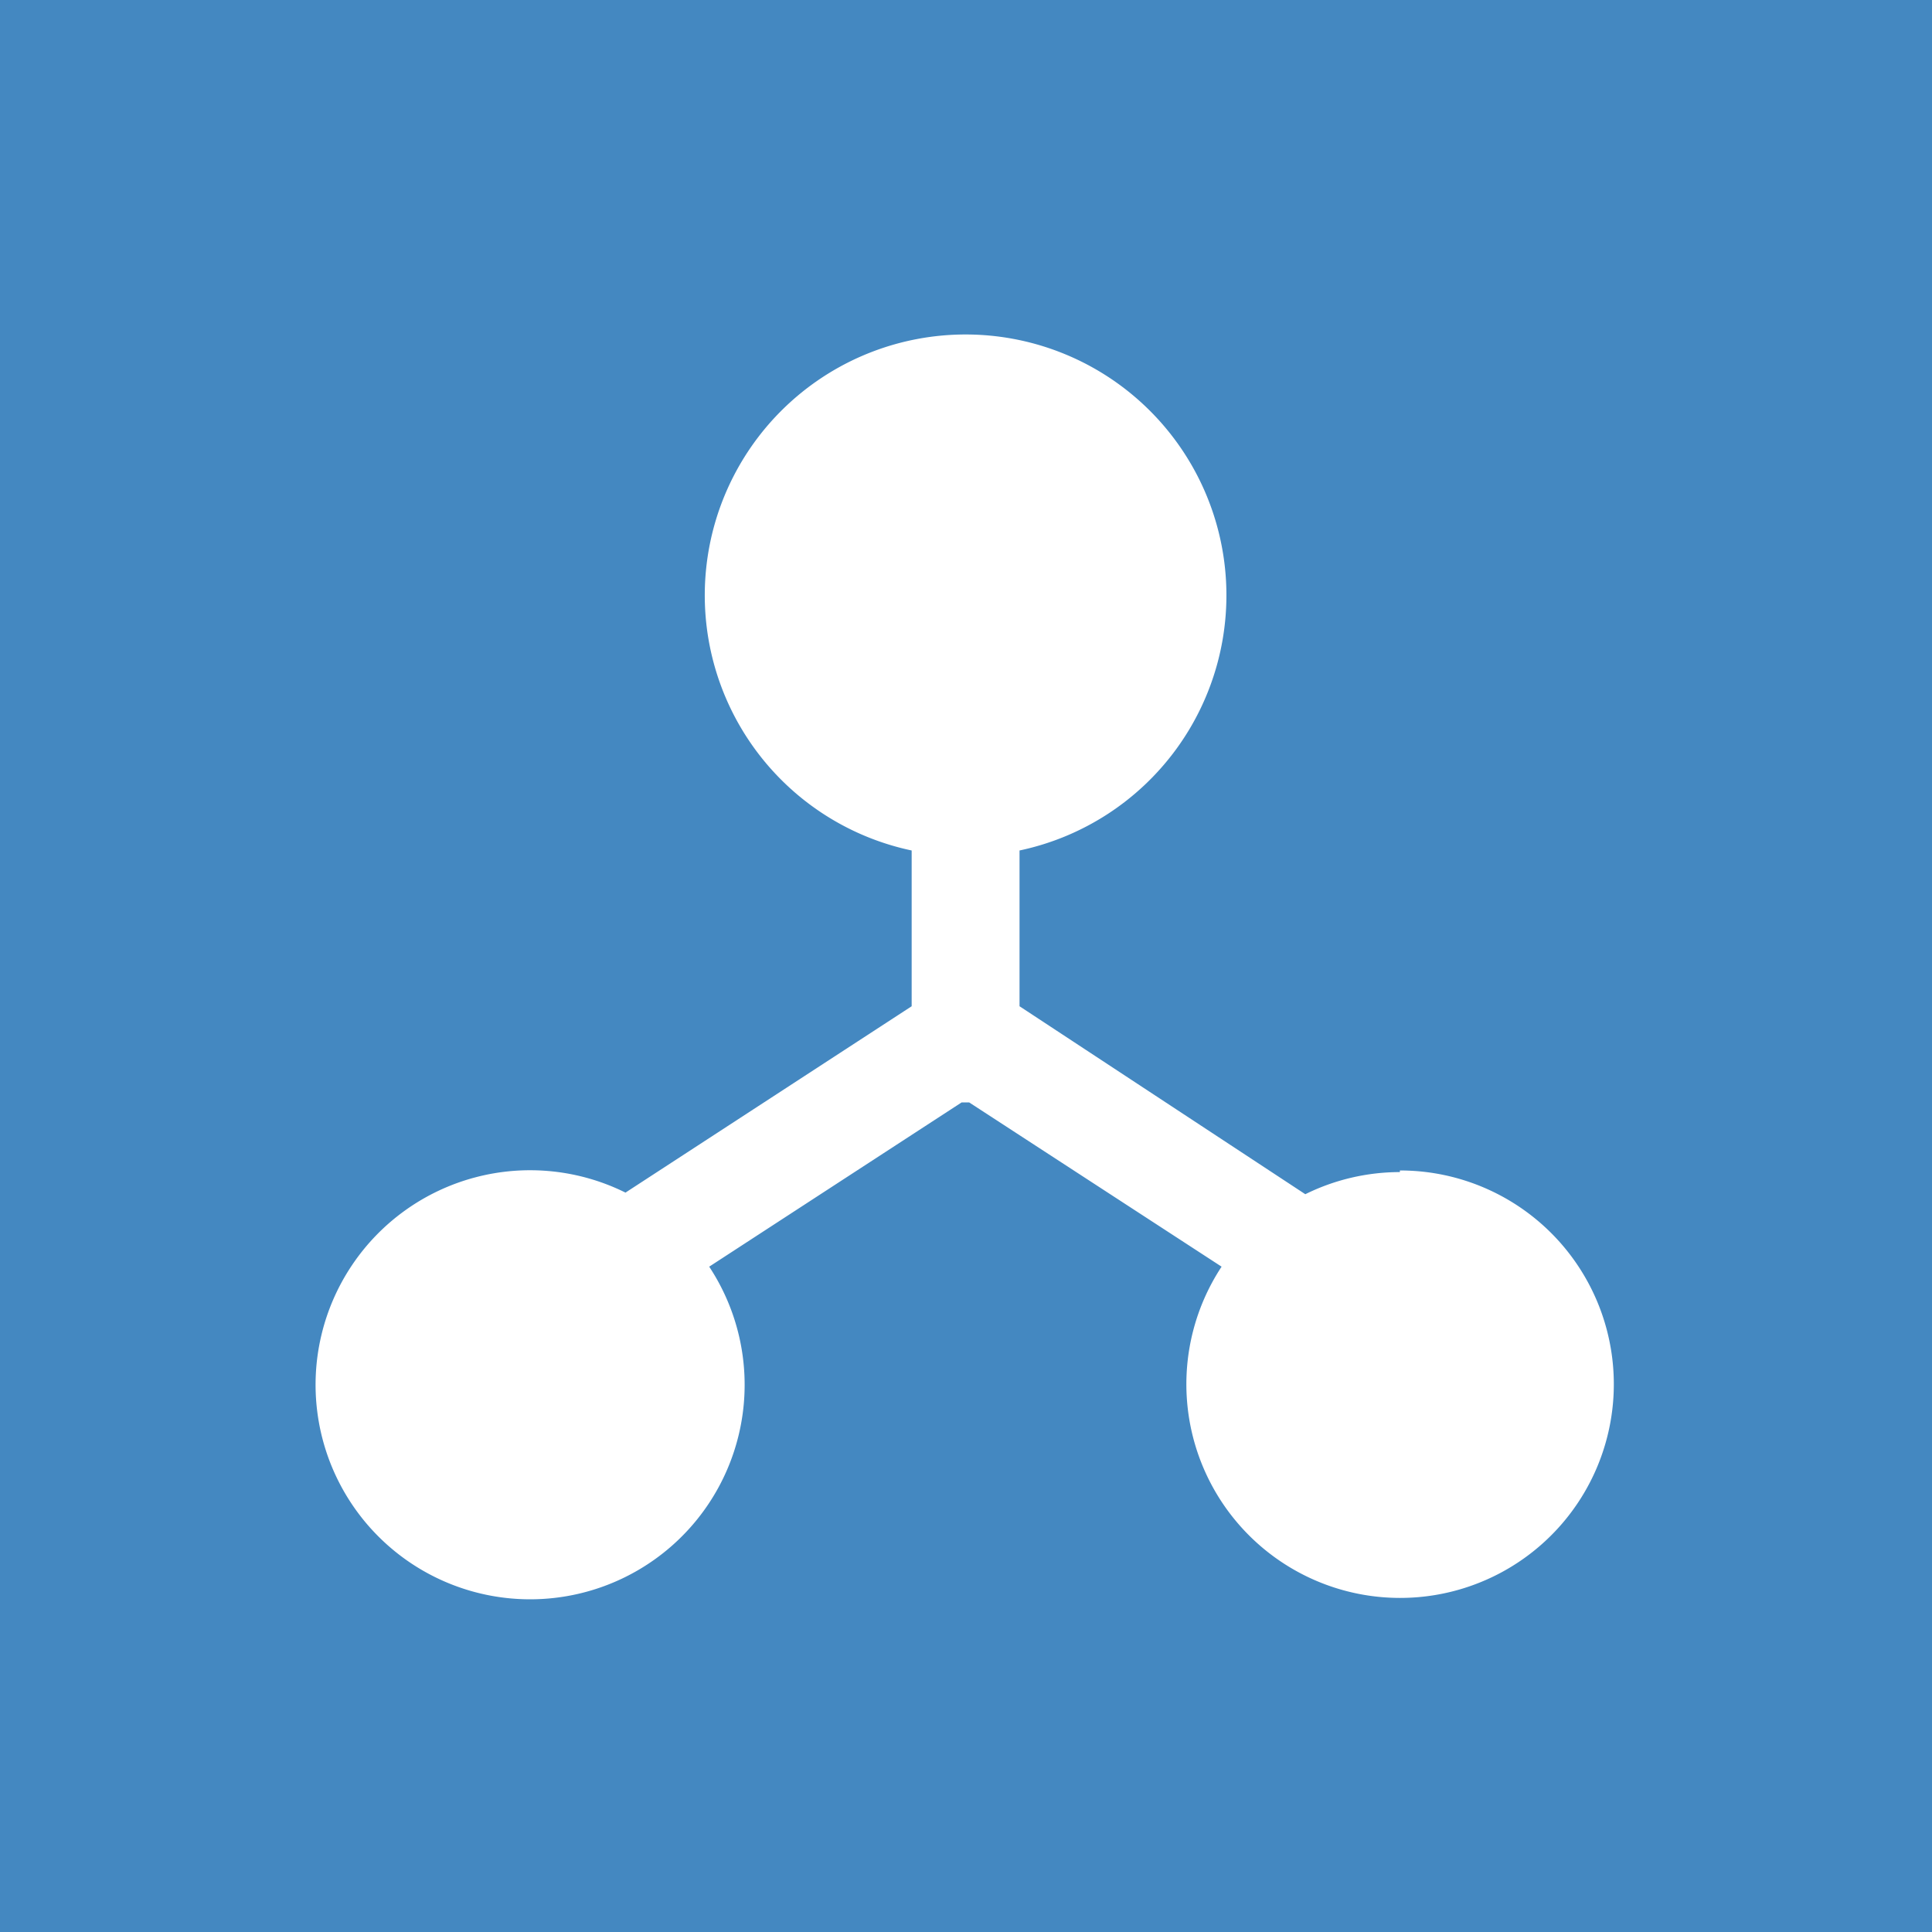 <svg id="Capa_1" data-name="Capa 1" xmlns="http://www.w3.org/2000/svg" viewBox="0 0 48 48"><defs><style>.cls-1{fill:#4488c1;}.cls-2{fill:#fff;}</style></defs><title>bt</title><rect class="cls-1" width="48" height="48"/><path class="cls-2" d="M34.78,29.12a5.31,5.31,0,0,0-2.35.55L25.33,25V21.13a6.48,6.48,0,1,0-2.68,0V25l-7.11,4.63a5.33,5.33,0,1,0,2.08,1.84l6.27-4.08h.19l6.27,4.08a5.31,5.31,0,1,0,4.43-2.39Z"/></svg>